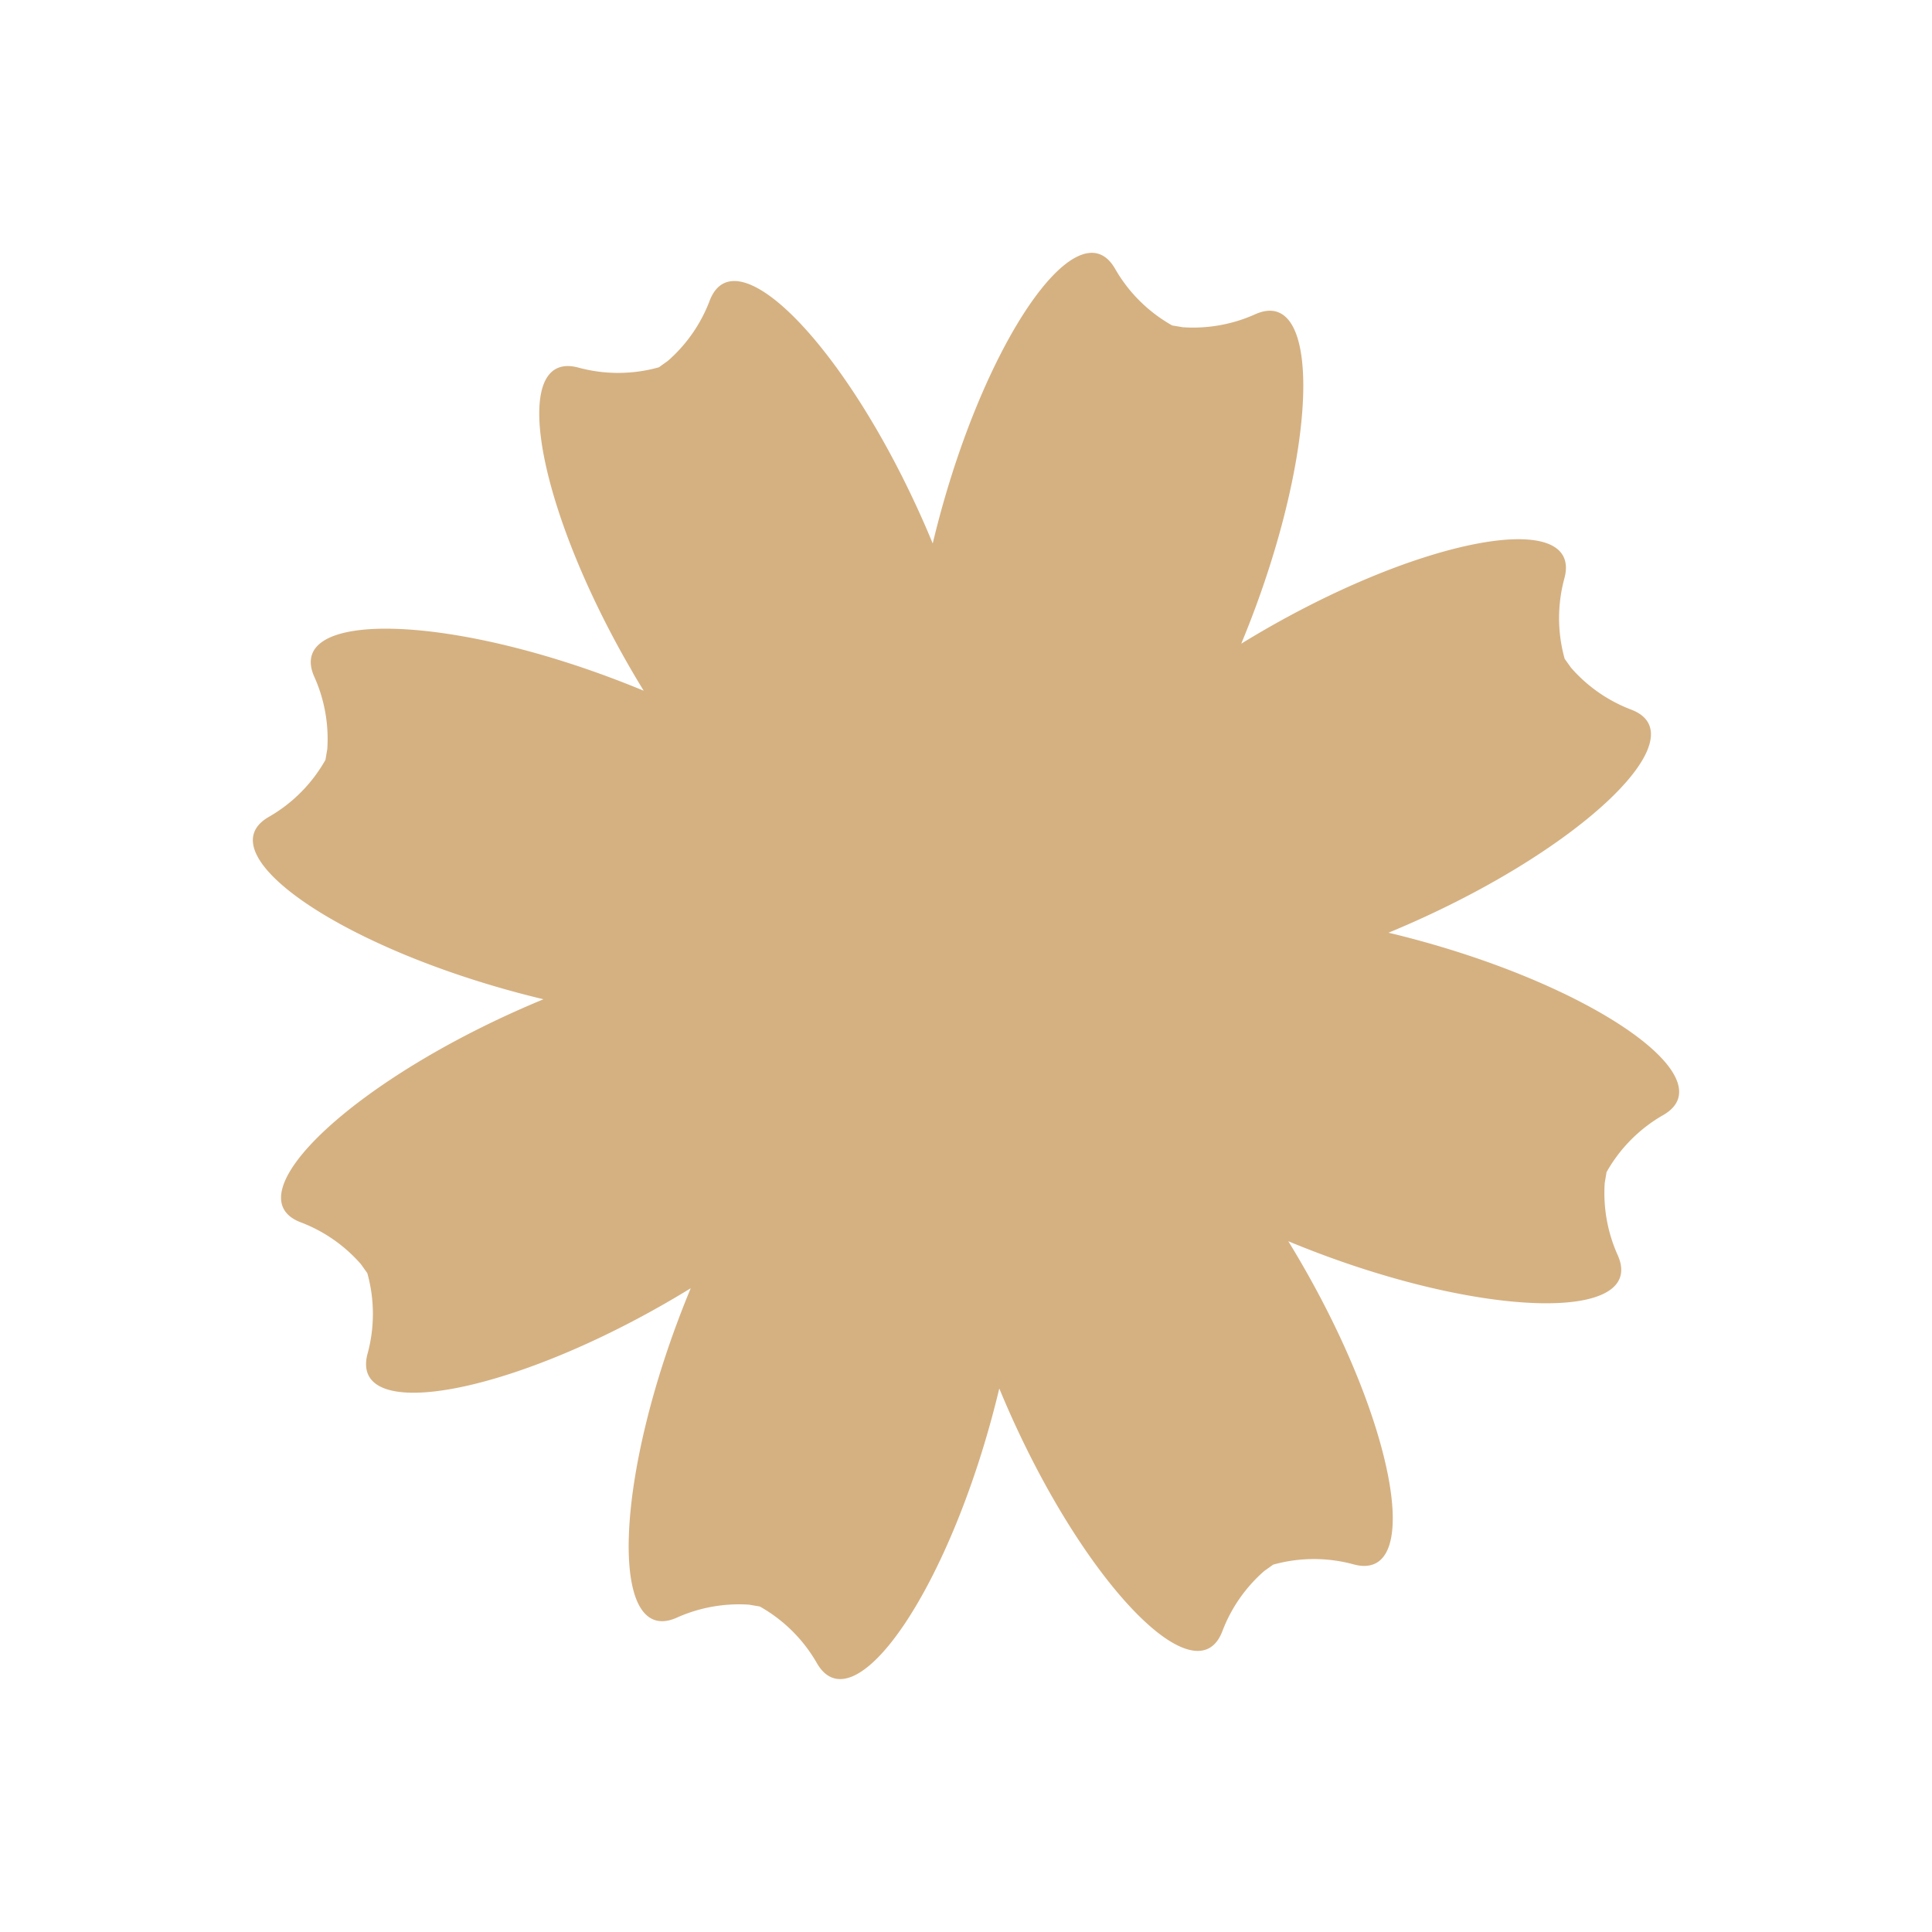 <svg xmlns="http://www.w3.org/2000/svg" width="227.45" height="227.45" viewBox="0 0 227.45 227.45">
  <g id="Group_273" data-name="Group 273" transform="matrix(0.891, -0.454, 0.454, 0.891, 0, 76.773)">
    <g id="Group_194" data-name="Group 194" transform="translate(0 0)">
      <g id="Group_191" data-name="Group 191">
        <path id="Path_495" data-name="Path 495" d="M163.771,84.336l.191,1.273a17.754,17.754,0,0,0,4.092,7.631c5.859,6.53-13.549,12.306-37.4,10.407,18.209,15.527,27.852,33.334,19.09,33.809a17.79,17.79,0,0,0-9.021,2.961l-.764,1.033a17.826,17.826,0,0,0-2.5,8.287c-.475,8.767-18.283-.876-33.809-19.085,1.9,23.853-3.877,43.261-10.407,37.4a17.782,17.782,0,0,0-8.468-4.283l-1.278.191a17.766,17.766,0,0,0-7.626,4.092c-6.53,5.859-12.306-13.549-10.407-37.4C49.935,148.861,32.127,158.5,31.652,149.737a17.788,17.788,0,0,0-2.961-9.016l-1.033-.768a17.885,17.885,0,0,0-8.292-2.5c-8.762-.475.881-18.283,19.09-33.809C14.6,105.546-4.805,99.77,1.054,93.24a17.8,17.8,0,0,0,4.283-8.468l-.191-1.278a17.767,17.767,0,0,0-4.092-7.626c-5.859-6.53,13.549-12.306,37.4-10.407C20.247,49.935,10.6,32.127,19.366,31.652a17.79,17.79,0,0,0,9.021-2.961l.764-1.033a17.828,17.828,0,0,0,2.5-8.292c.475-8.762,18.283.881,33.809,19.09-1.9-23.853,3.877-43.261,10.407-37.4a17.782,17.782,0,0,0,8.468,4.283l1.278-.191A17.766,17.766,0,0,0,93.24,1.054c6.53-5.859,12.306,13.549,10.407,37.4,15.527-18.209,33.334-27.852,33.809-19.09a17.791,17.791,0,0,0,2.961,9.021l1.033.764a17.828,17.828,0,0,0,8.292,2.5c8.762.475-.881,18.283-19.09,33.809,23.853-1.9,43.261,3.877,37.4,10.407a17.782,17.782,0,0,0-4.283,8.468" fill="#d5b182"/>
      </g>
    </g>
  </g>
</svg>
